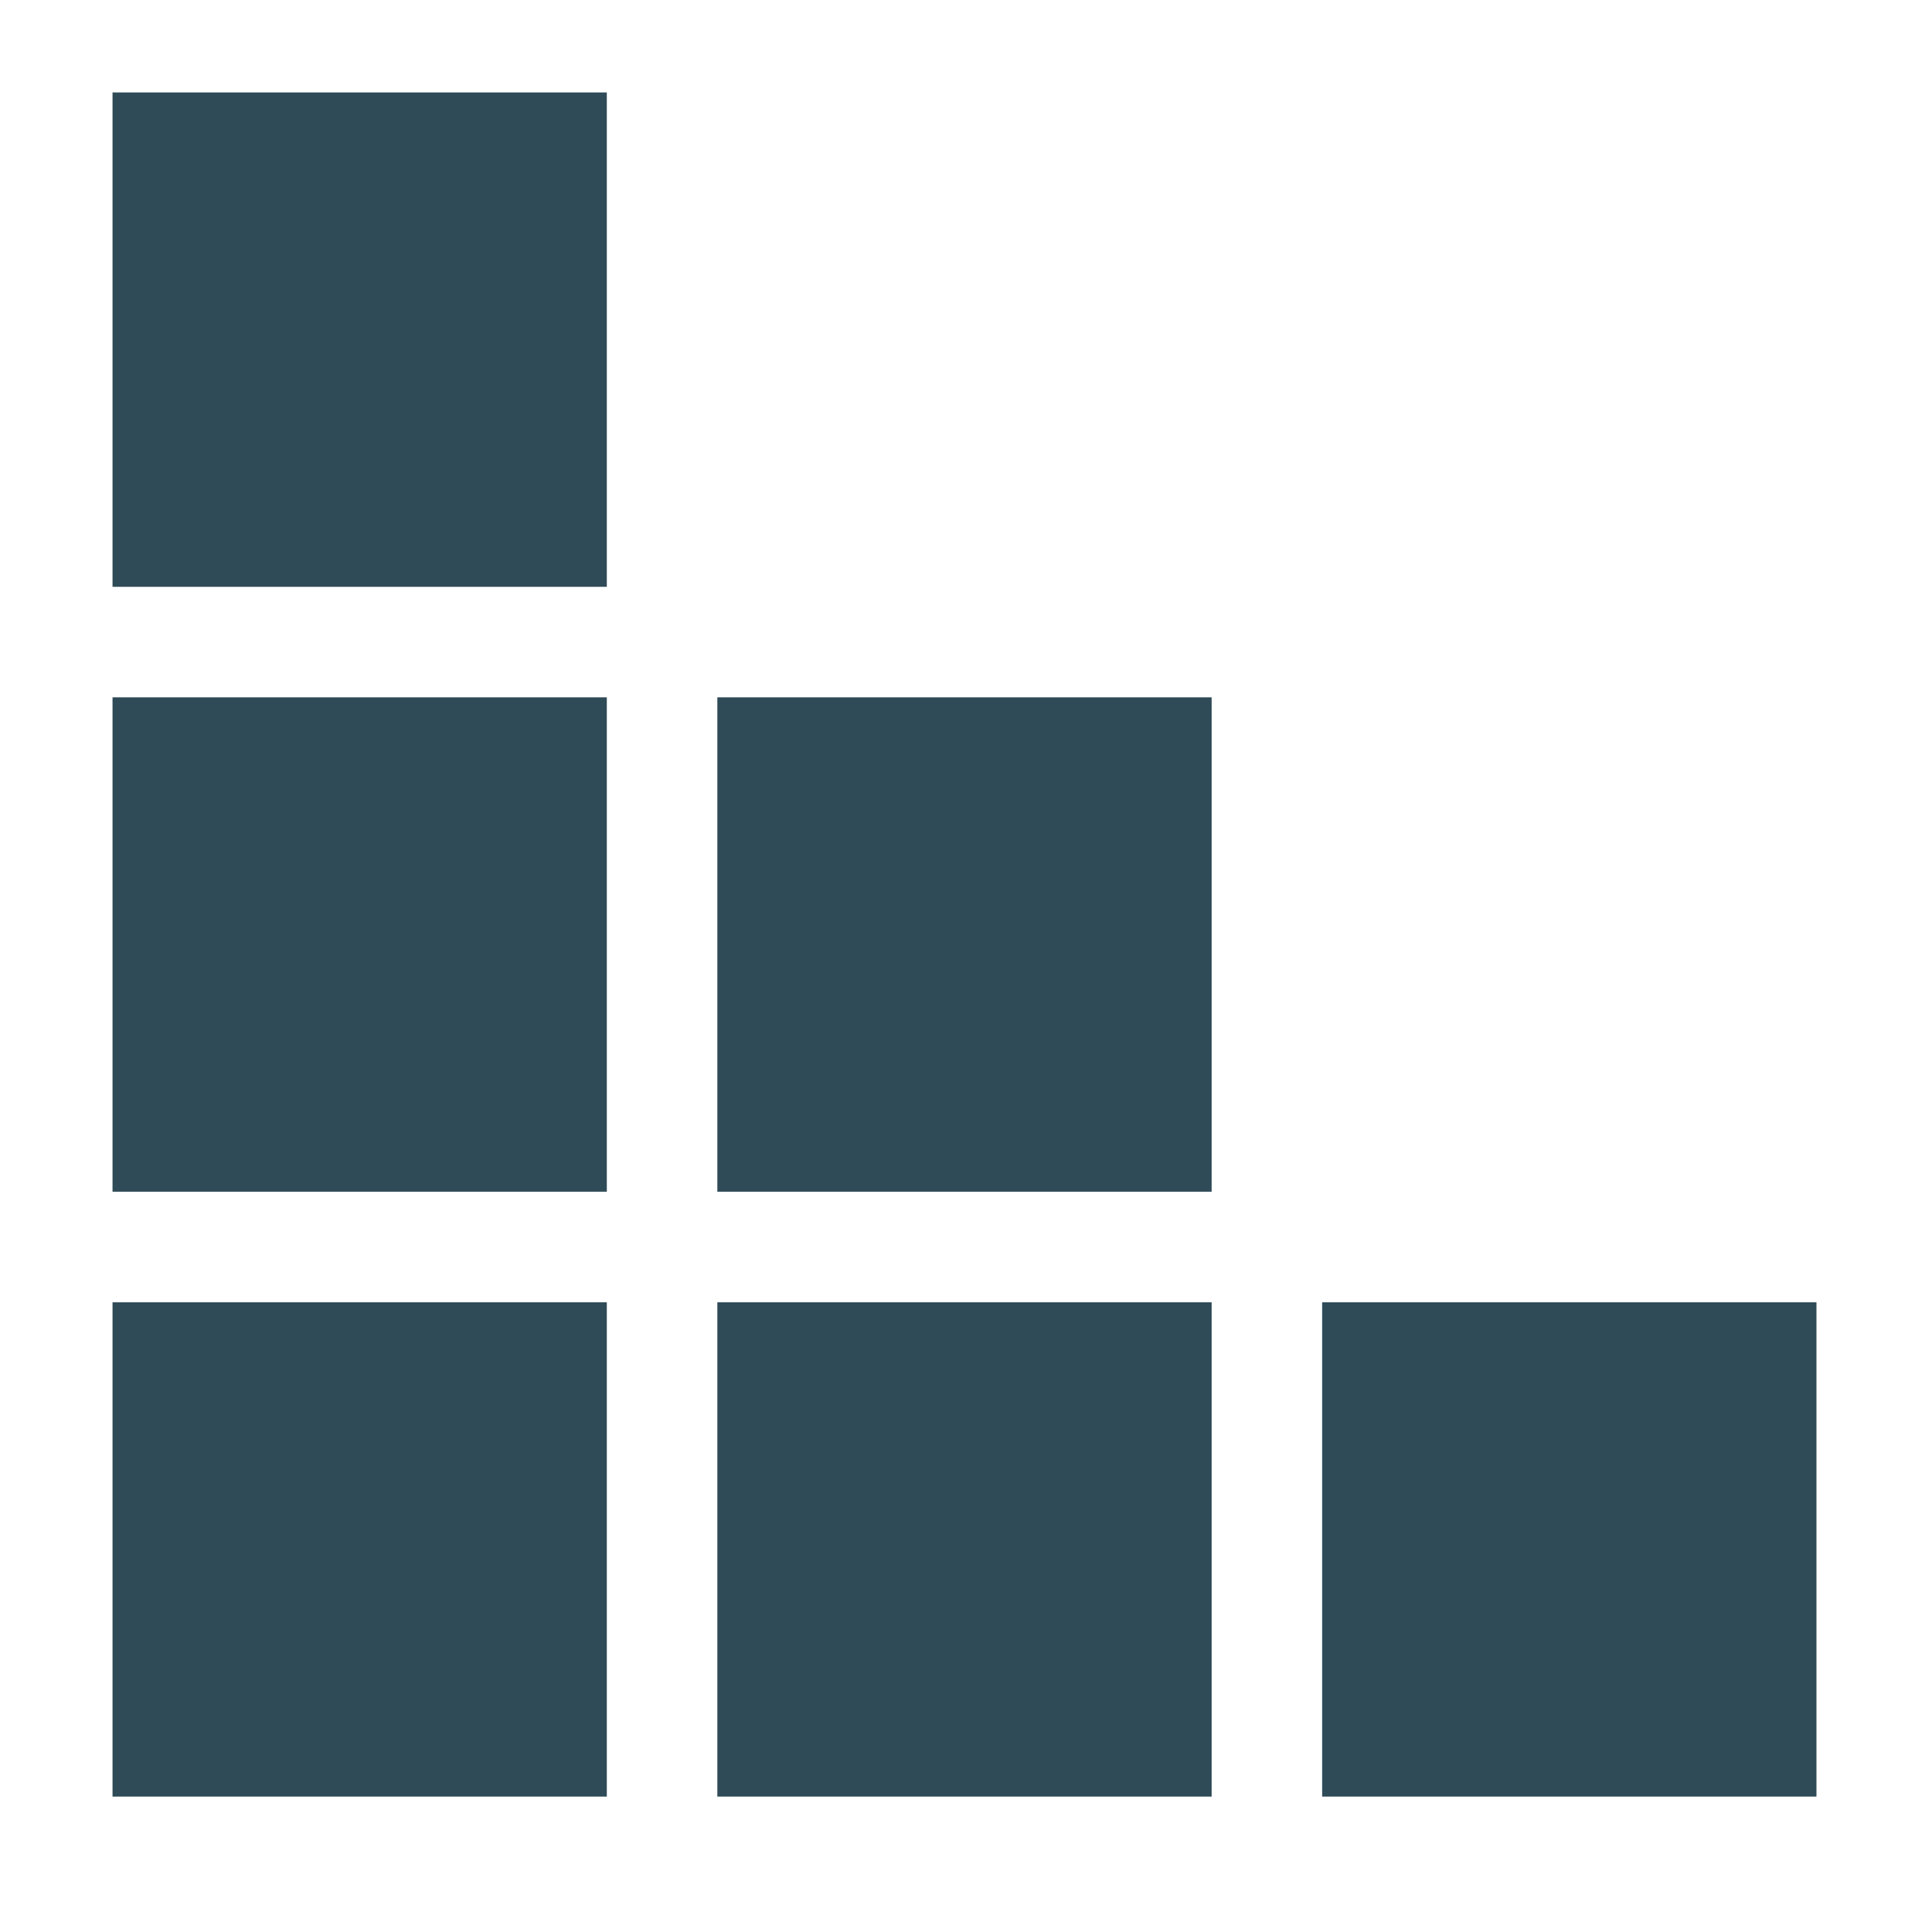<?xml version="1.0" encoding="utf-8"?>
<!-- Generator: Adobe Illustrator 26.0.1, SVG Export Plug-In . SVG Version: 6.00 Build 0)  -->
<svg version="1.1" id="Camada_1" xmlns="http://www.w3.org/2000/svg" xmlns:xlink="http://www.w3.org/1999/xlink" x="0px" y="0px"
	 viewBox="0 0 192.3 189.7" style="enable-background:new 0 0 192.3 189.7;" xml:space="preserve">
<style type="text/css">
	.st0{fill:#2F4B57;}
</style>
<rect x="11.2" y="9.2" class="st0" width="49.2" height="49.2"/>
<rect x="11.2" y="69.4" class="st0" width="49.2" height="49.2"/>
<rect x="11.2" y="129.6" class="st0" width="49.2" height="49.2"/>
<rect x="71.4" y="69.4" class="st0" width="49.2" height="49.2"/>
<rect x="71.4" y="129.6" class="st0" width="49.2" height="49.2"/>
<rect x="131.6" y="129.6" class="st0" width="49.2" height="49.2"/>
</svg>
